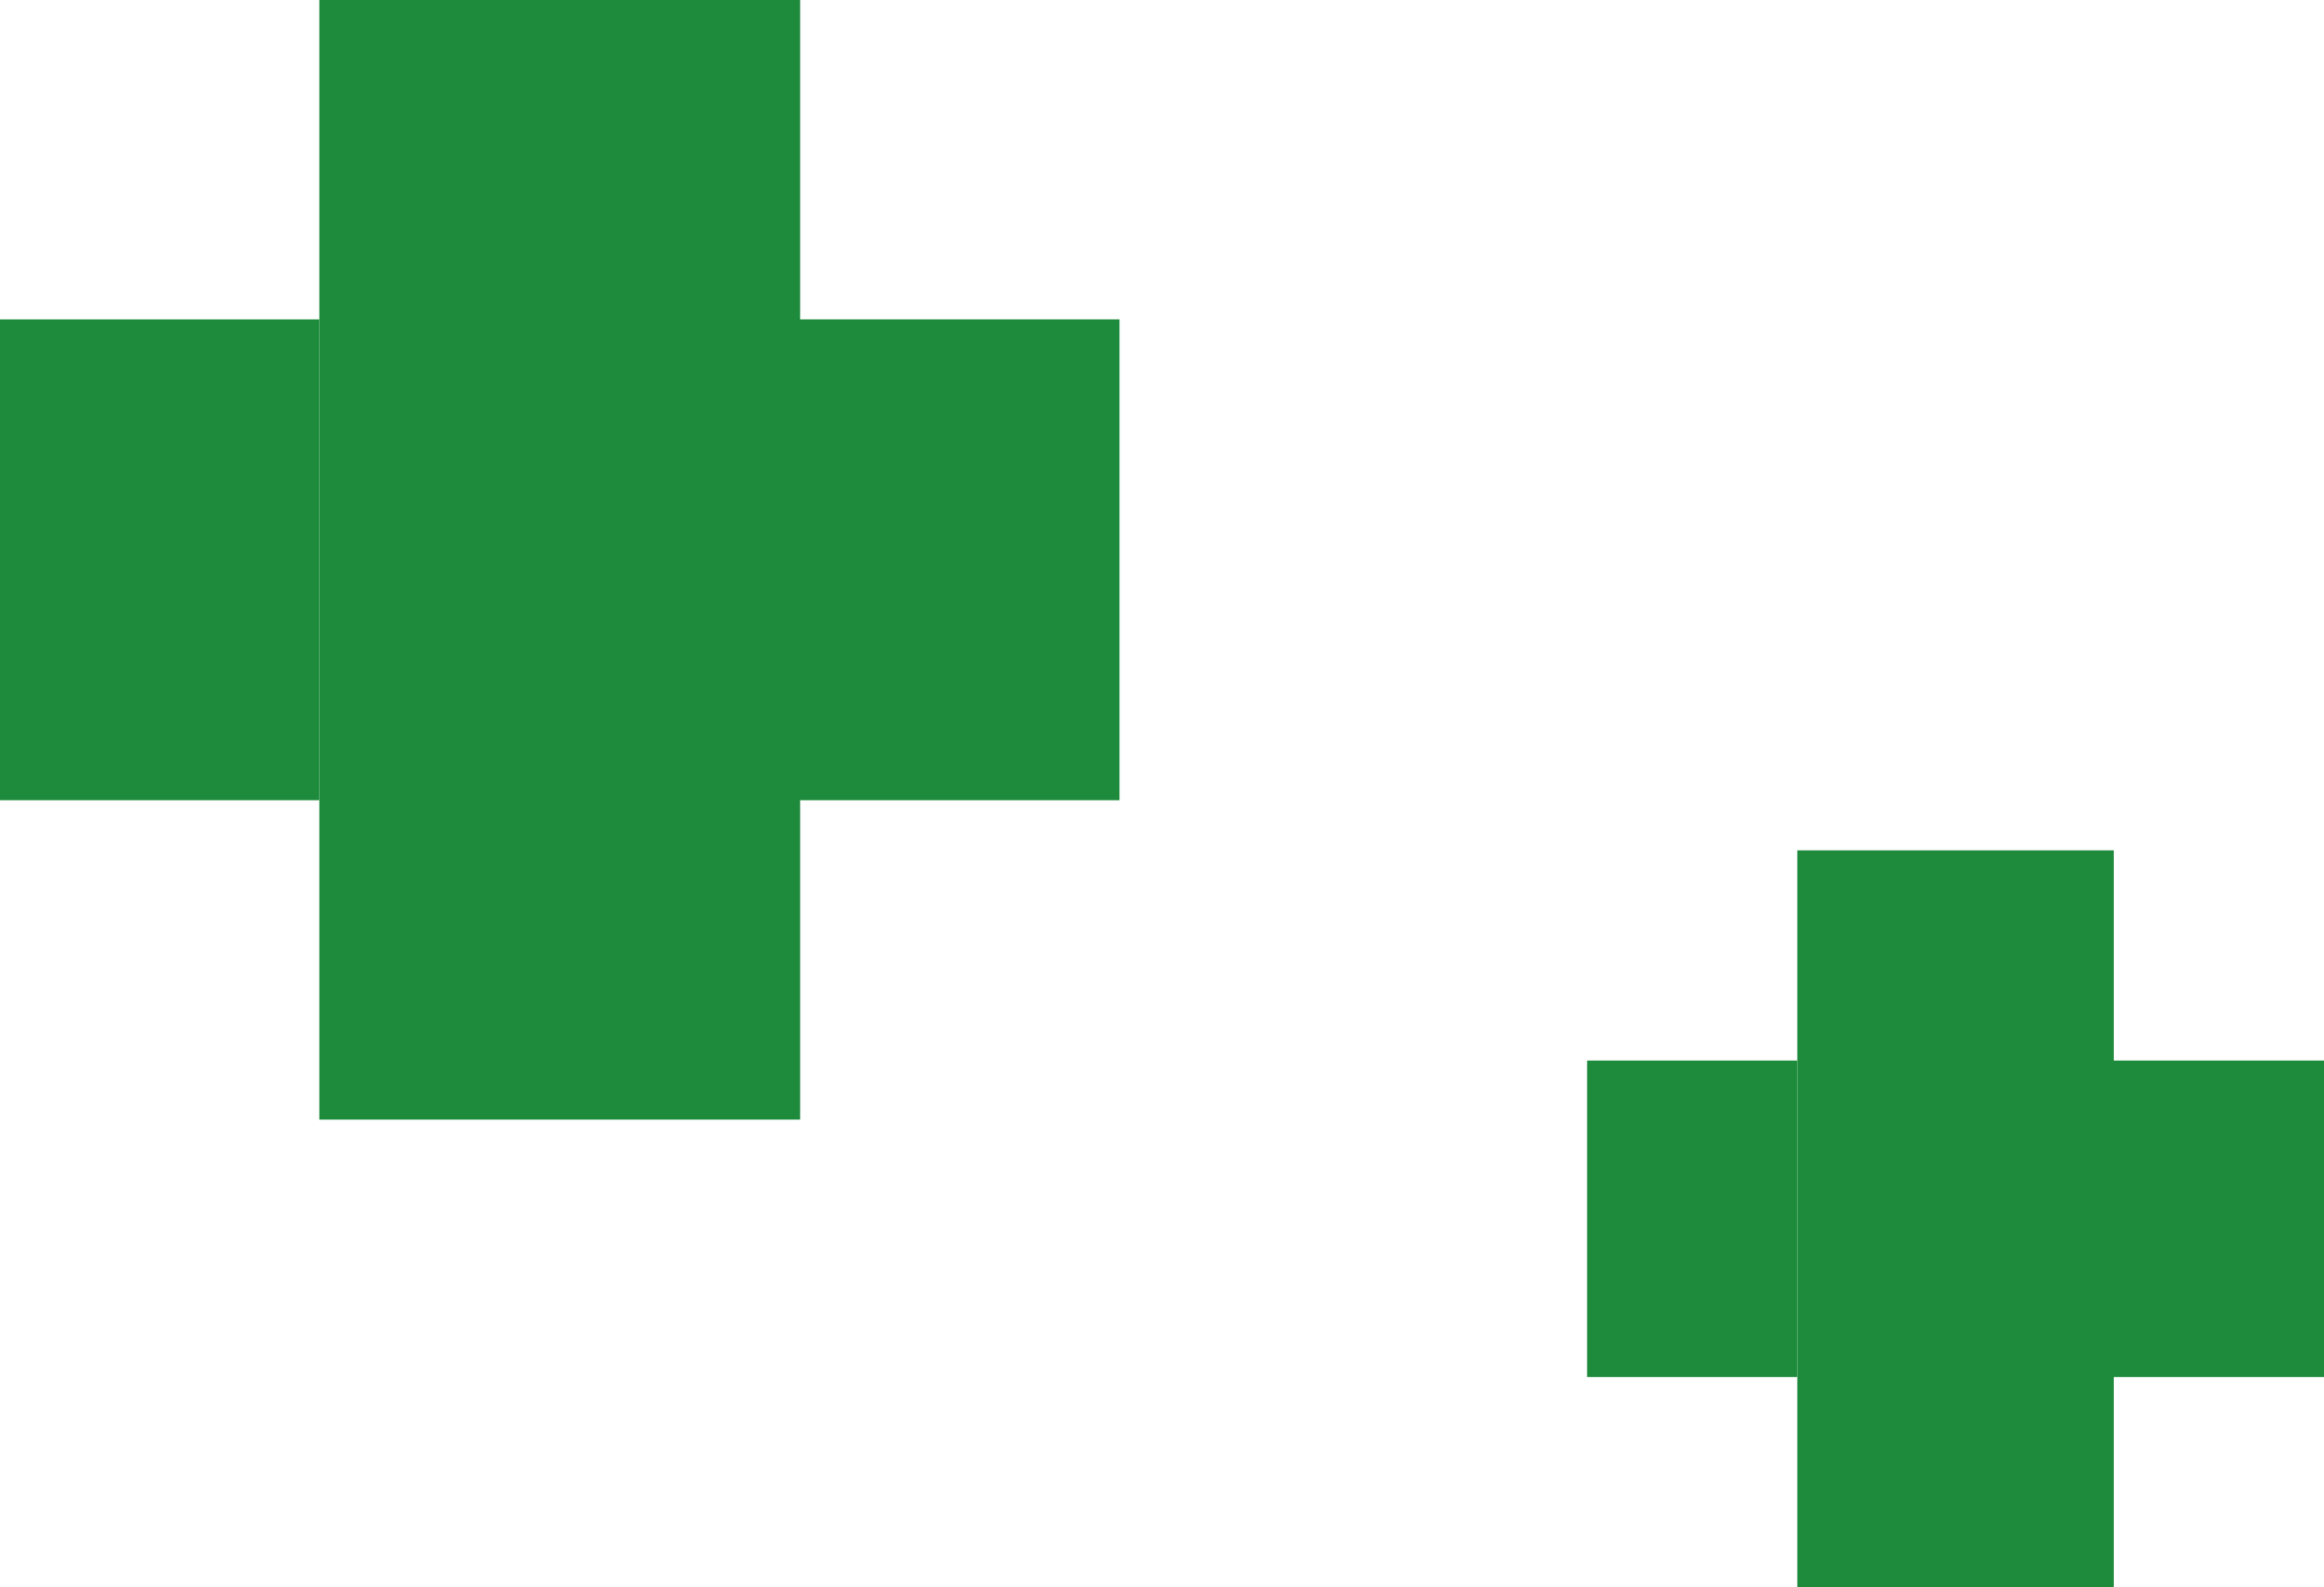 <svg width="164" height="112" viewBox="0 0 164 112" fill="none" xmlns="http://www.w3.org/2000/svg">
<path fill-rule="evenodd" clip-rule="evenodd" d="M22.536 0H56.464V79H22.536V0ZM56.464 22.536H79V56.464H56.464V22.536Z" fill="#1E8B3C"/>
<rect width="22.536" height="33.927" transform="matrix(-1 1.74846e-07 1.74846e-07 1 22.536 22.537)" fill="#1E8B3C"/>
<path fill-rule="evenodd" clip-rule="evenodd" d="M126.834 60H149.166V112H126.834V60ZM149.166 74.834H164V97.166H149.166V74.834Z" fill="#1E8B3C"/>
<rect width="14.834" height="22.332" transform="matrix(-1 1.74846e-07 1.74846e-07 1 126.834 74.834)" fill="#1E8B3C"/>
</svg>
